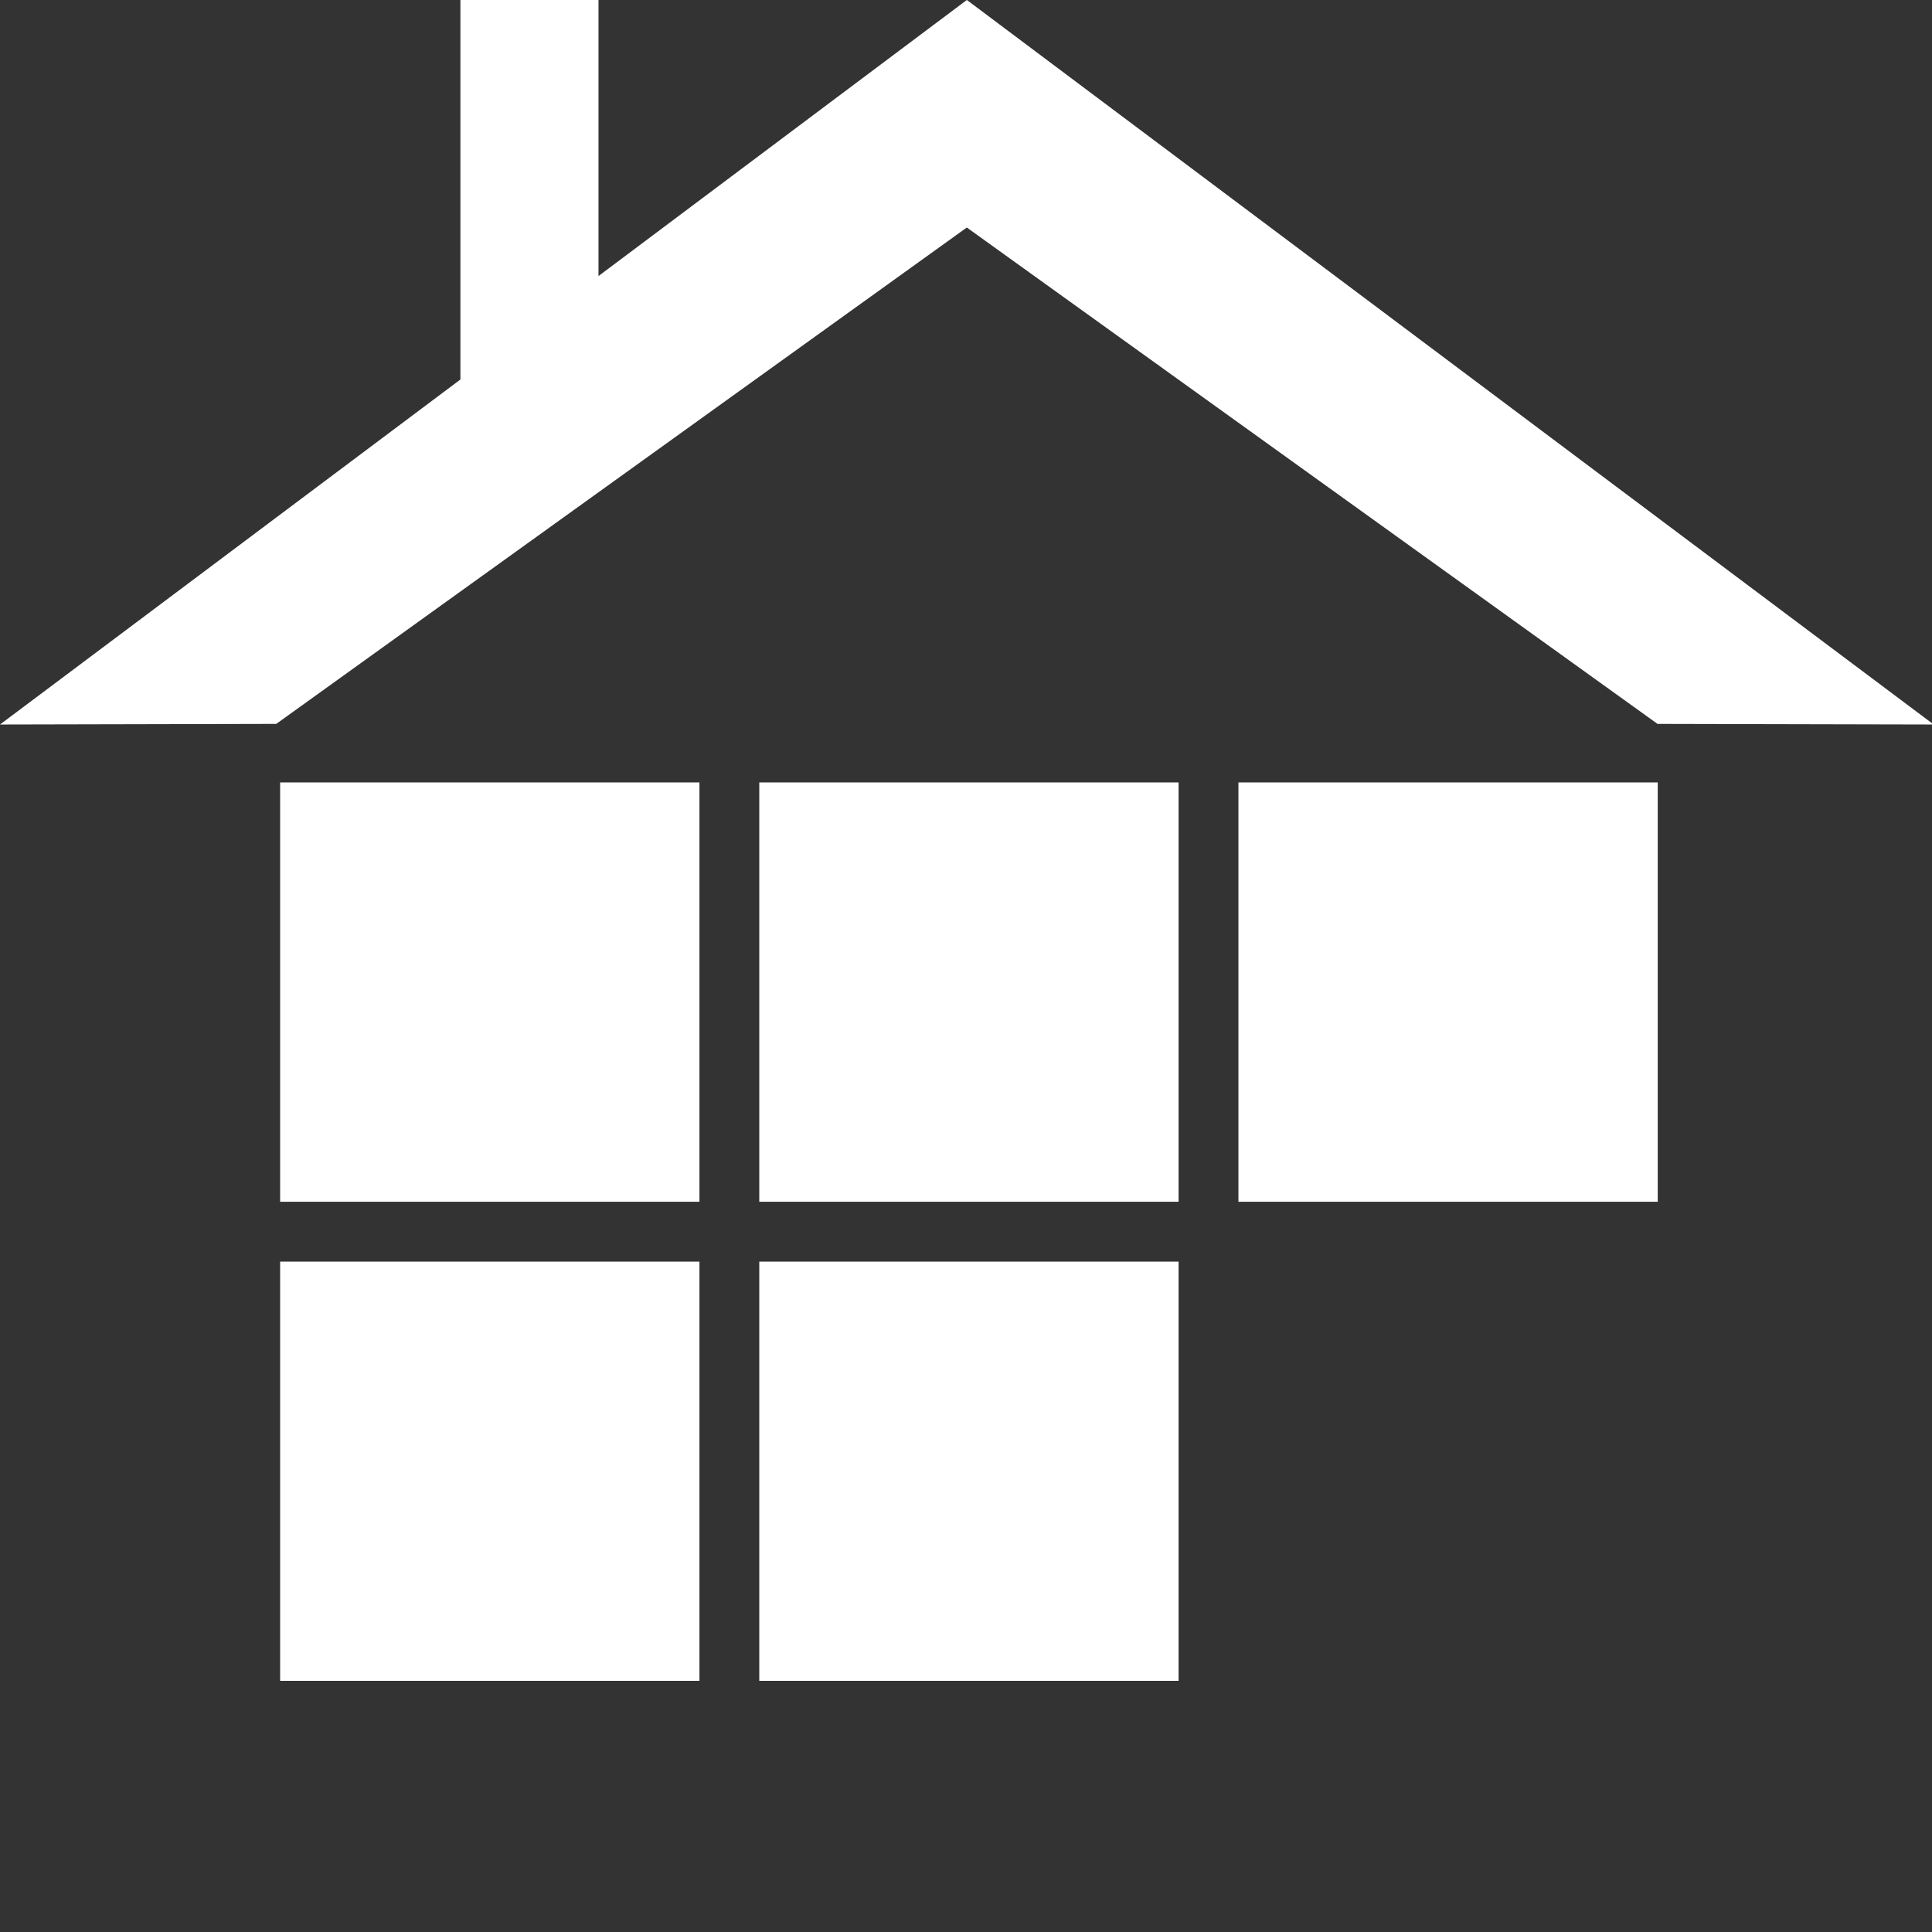 <svg id="Artwork" xmlns="http://www.w3.org/2000/svg" viewBox="0 0 283.46 283.46"><rect x="0" y="0" width="283.46" height="283.46" fill="#333333" stroke="none"/><defs><style>.cls-1{fill:#fff;}</style></defs><g id="Logo"><path class="cls-1" d="M102.62,176.32H41.1V114.8h61.52Zm70.3-61.52H111.4v61.52h61.52Zm-70.3,70.3H41.1v61.51h61.52Zm70.3,0H111.4v61.51h61.52Zm70.3-70.3H181.7v61.52h61.52Z"/><polygon class="cls-1" points="87.81 40.5 87.81 0 67.55 0 67.55 55.68 0 106.3 40.53 106.21 141.85 33.38 243.19 106.21 283.71 106.3 141.86 0 141.85 0 87.81 40.5"/></g></svg>